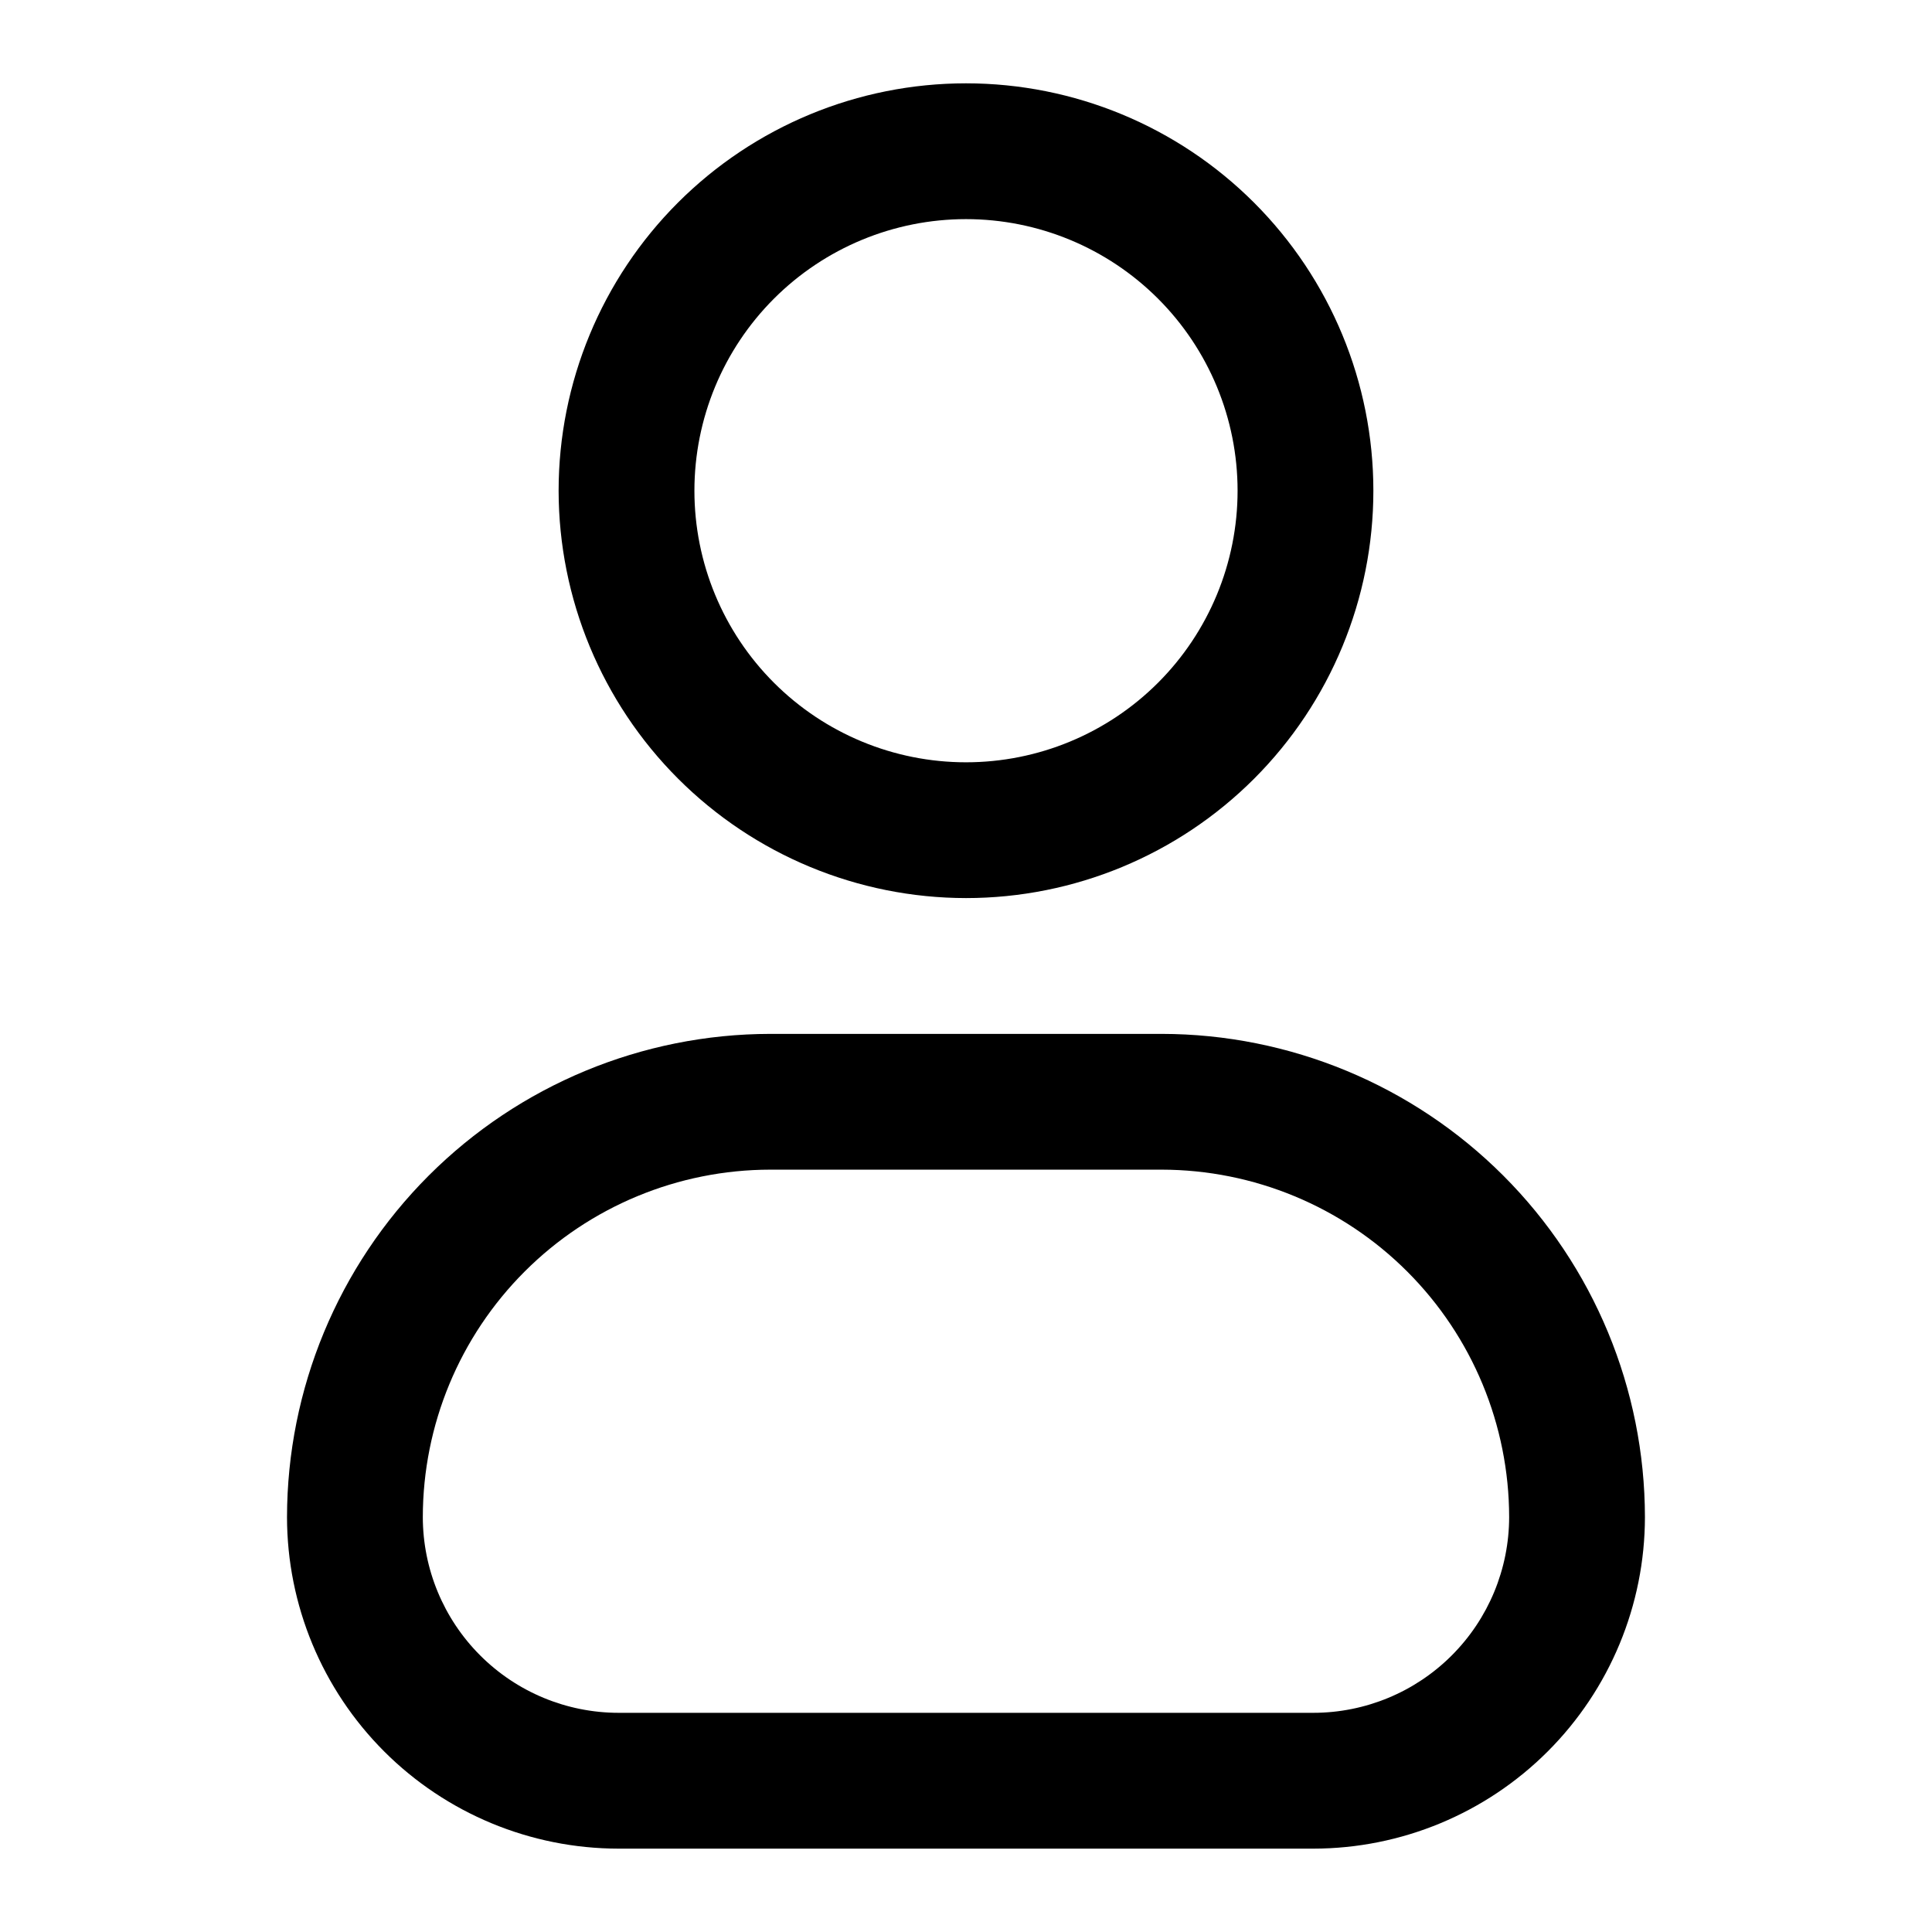 <?xml version="1.0" encoding="UTF-8"?>
<!-- Uploaded to: ICON Repo, www.svgrepo.com, Generator: ICON Repo Mixer Tools -->
<svg fill="#000000" width="800px" height="800px" version="1.1" viewBox="144 144 512 512" xmlns="http://www.w3.org/2000/svg">
 <g>
  <path d="m400 382c28.633 0 56.09-11.371 76.336-31.617 20.246-20.25 31.621-47.707 31.621-76.34s-11.375-56.094-31.621-76.34c-20.246-20.246-47.703-31.621-76.336-31.621s-56.094 11.375-76.34 31.621c-20.246 20.246-31.621 47.707-31.621 76.34 0.027 28.621 11.414 56.066 31.652 76.305 20.238 20.242 47.684 31.625 76.309 31.652zm0-179.93c19.086 0 37.395 7.582 50.891 21.078 13.496 13.5 21.082 31.805 21.082 50.895 0 19.086-7.586 37.395-21.082 50.891-13.496 13.5-31.805 21.082-50.891 21.082-19.09 0-37.395-7.582-50.895-21.082-13.496-13.496-21.078-31.805-21.078-50.891 0-19.09 7.582-37.395 21.078-50.895 13.5-13.496 31.805-21.078 50.895-21.078z"/>
  <path d="m451.87 417.99h-103.75c-33.953 0.043-66.504 13.551-90.512 37.559-24.004 24.012-37.508 56.562-37.547 90.516 0.023 23.289 9.285 45.621 25.754 62.09s38.801 25.73 62.09 25.754h184.16c23.293-0.023 45.629-9.289 62.102-25.762 16.469-16.469 25.734-38.805 25.758-62.098-0.039-33.953-13.543-66.504-37.547-90.512-24.008-24.004-56.559-37.508-90.512-37.547zm40.195 179.93-184.16-0.004c-13.75-0.016-26.934-5.488-36.652-15.215-9.723-9.723-15.191-22.906-15.203-36.656 0.023-24.414 9.73-47.816 26.992-65.078 17.262-17.262 40.664-26.973 65.078-26.996h103.75-0.004c24.414 0.035 47.816 9.75 65.074 27.012 17.262 17.262 26.969 40.668 27 65.078-0.02 13.75-5.492 26.934-15.219 36.652-9.723 9.723-22.906 15.191-36.656 15.203z"/>
 </g>
</svg>